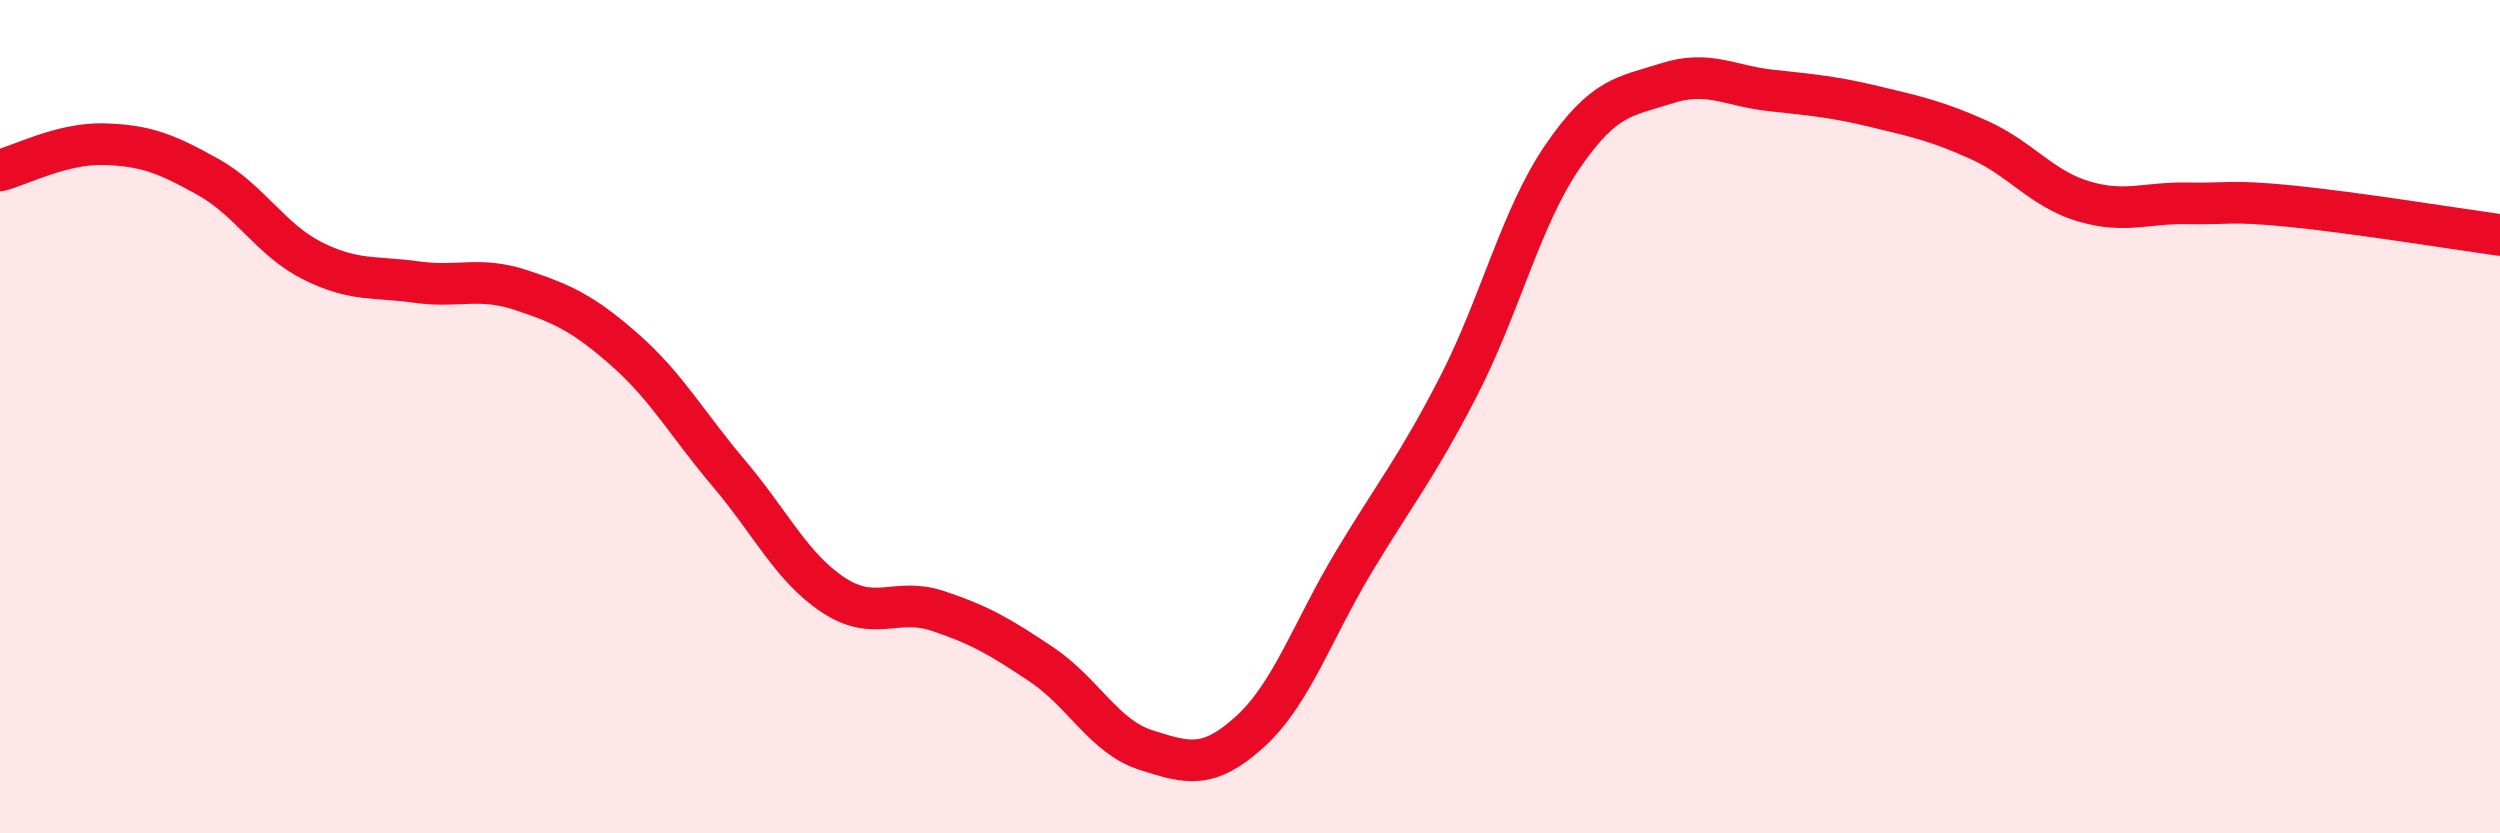 
    <svg width="60" height="20" viewBox="0 0 60 20" xmlns="http://www.w3.org/2000/svg">
      <path
        d="M 0,4.09 C 0.5,3.96 1.5,3.43 2.5,3.46 C 3.5,3.49 4,3.69 5,4.25 C 6,4.81 6.5,5.76 7.5,6.26 C 8.5,6.76 9,6.63 10,6.77 C 11,6.91 11.5,6.63 12.5,6.96 C 13.5,7.29 14,7.52 15,8.4 C 16,9.28 16.5,10.19 17.5,11.37 C 18.5,12.55 19,13.62 20,14.28 C 21,14.94 21.5,14.33 22.5,14.66 C 23.5,14.99 24,15.28 25,15.95 C 26,16.62 26.5,17.68 27.5,18 C 28.5,18.32 29,18.47 30,17.56 C 31,16.65 31.5,15.13 32.5,13.47 C 33.5,11.81 34,11.22 35,9.28 C 36,7.34 36.5,5.22 37.5,3.76 C 38.5,2.3 39,2.32 40,2 C 41,1.68 41.5,2.06 42.5,2.17 C 43.5,2.28 44,2.32 45,2.56 C 46,2.8 46.5,2.91 47.5,3.36 C 48.5,3.81 49,4.53 50,4.83 C 51,5.13 51.5,4.86 52.5,4.88 C 53.5,4.9 53.5,4.8 55,4.95 C 56.5,5.1 59,5.5 60,5.64L60 20L0 20Z"
        fill="#EB0A25"
        opacity="0.1"
        stroke-linecap="round"
        stroke-linejoin="round"
      />
      <path
        d="M 0,4.09 C 0.5,3.96 1.5,3.43 2.5,3.46 C 3.5,3.49 4,3.69 5,4.25 C 6,4.81 6.5,5.76 7.5,6.26 C 8.5,6.76 9,6.63 10,6.77 C 11,6.91 11.5,6.63 12.5,6.96 C 13.5,7.29 14,7.52 15,8.4 C 16,9.28 16.5,10.19 17.5,11.37 C 18.5,12.55 19,13.62 20,14.28 C 21,14.94 21.5,14.33 22.5,14.66 C 23.5,14.99 24,15.28 25,15.95 C 26,16.62 26.5,17.68 27.5,18 C 28.5,18.32 29,18.47 30,17.56 C 31,16.65 31.5,15.13 32.5,13.47 C 33.5,11.81 34,11.22 35,9.28 C 36,7.34 36.5,5.22 37.5,3.76 C 38.5,2.3 39,2.32 40,2 C 41,1.68 41.5,2.06 42.5,2.17 C 43.5,2.28 44,2.32 45,2.56 C 46,2.8 46.5,2.91 47.5,3.36 C 48.5,3.81 49,4.53 50,4.83 C 51,5.13 51.5,4.86 52.5,4.88 C 53.5,4.9 53.5,4.8 55,4.95 C 56.5,5.1 59,5.5 60,5.64"
        stroke="#EB0A25"
        stroke-width="1"
        fill="none"
        stroke-linecap="round"
        stroke-linejoin="round"
      />
    </svg>
  